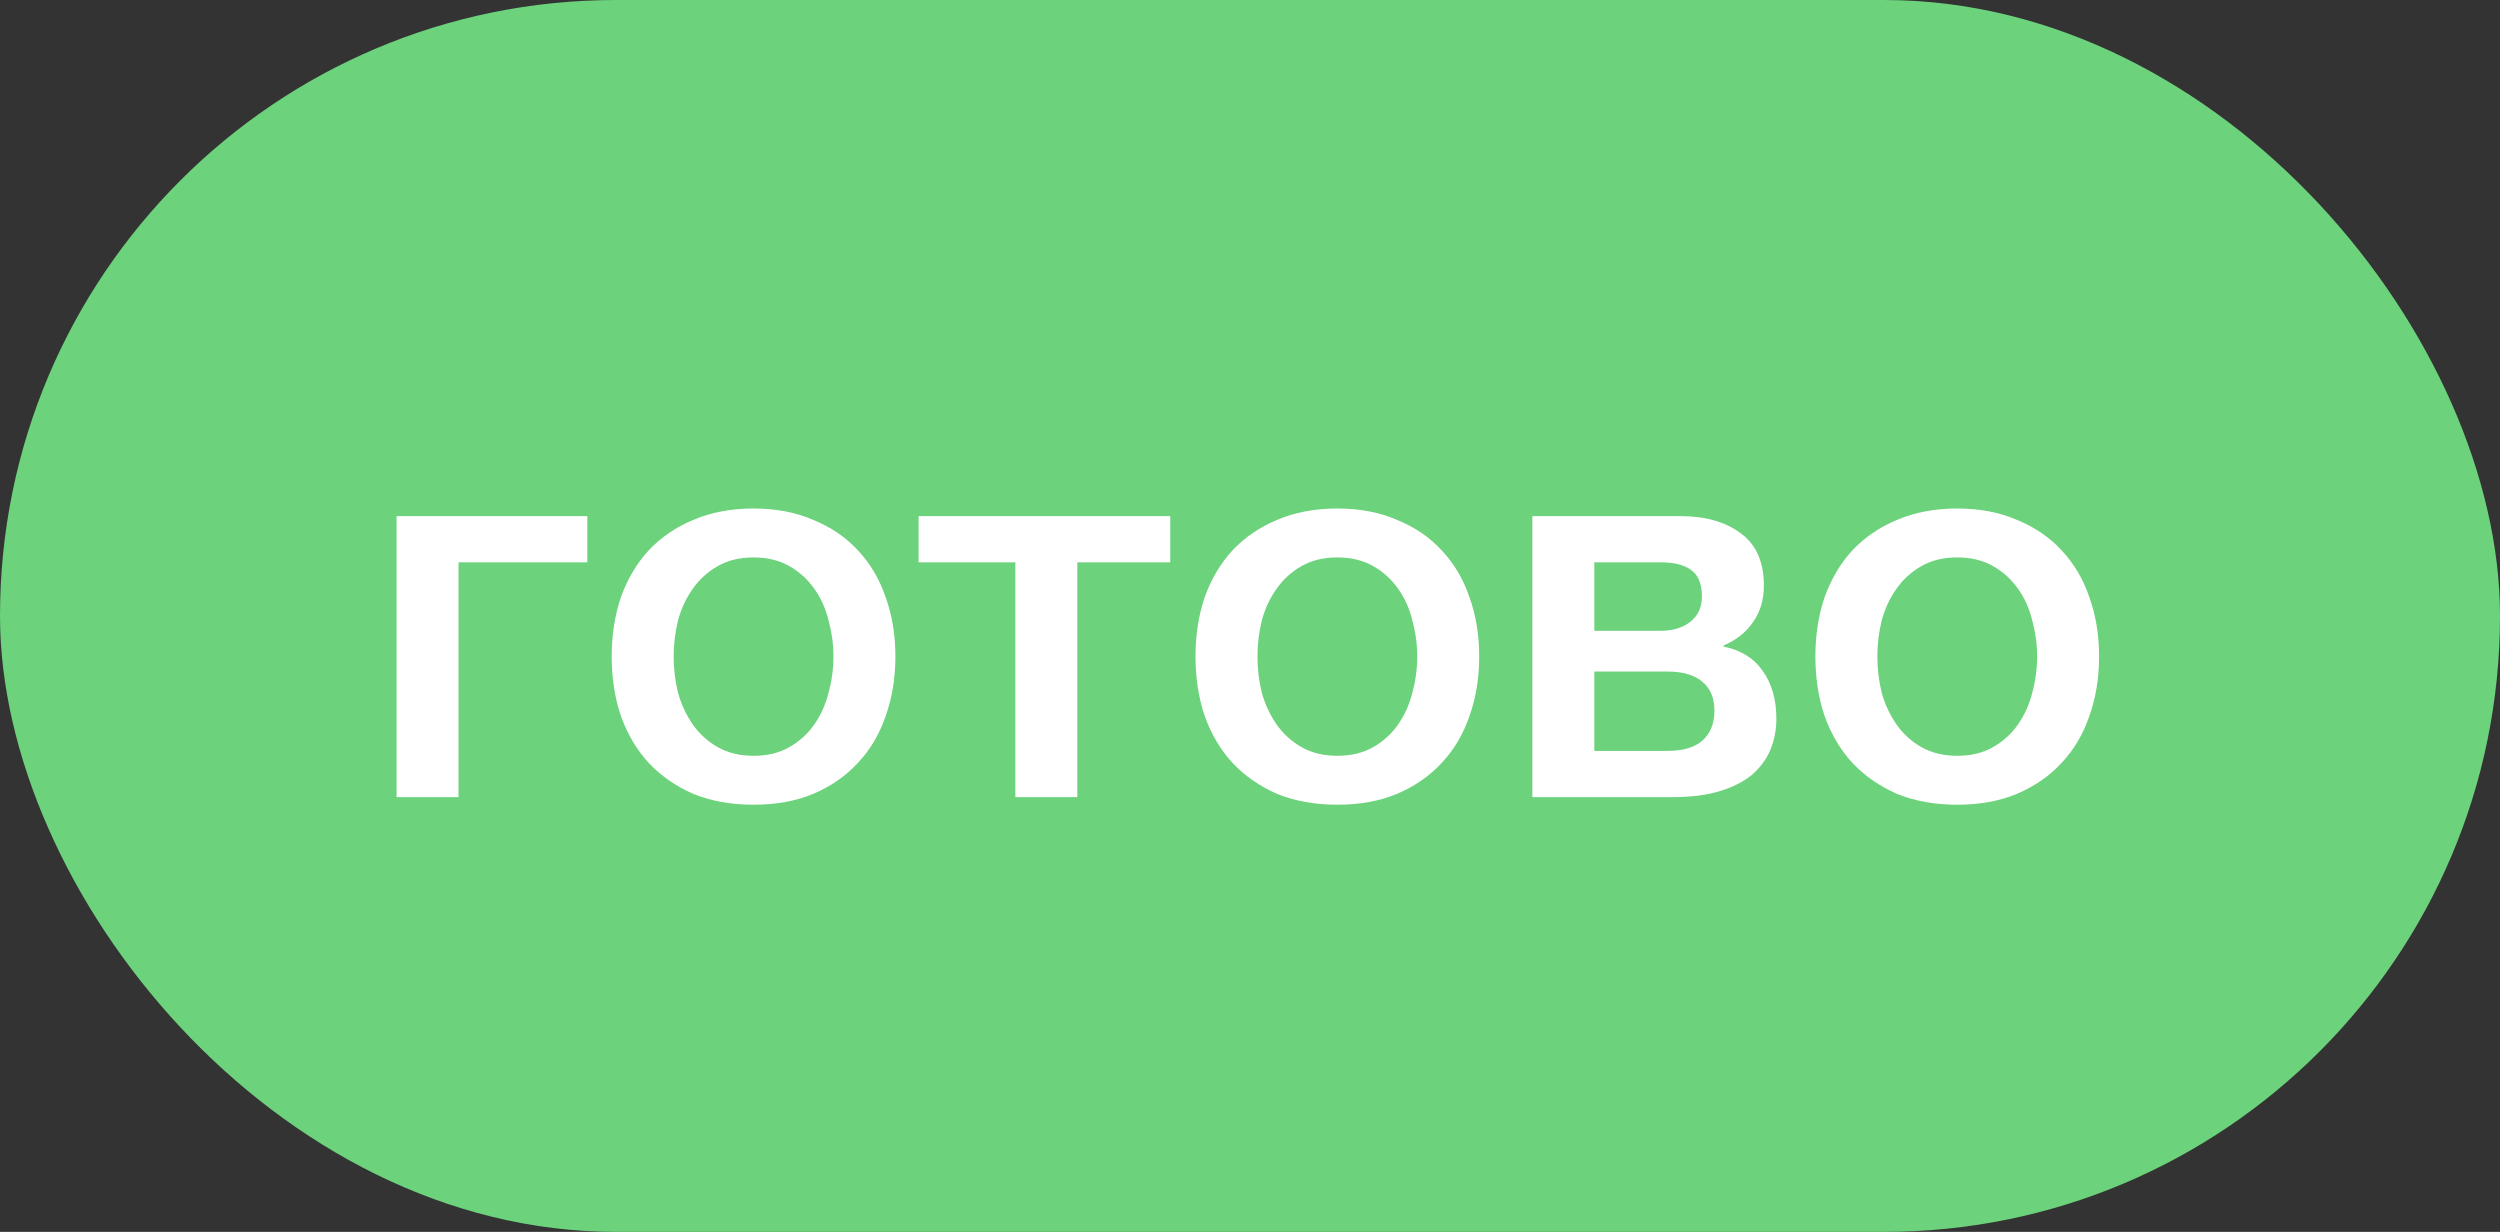 <?xml version="1.0" encoding="UTF-8"?> <svg xmlns="http://www.w3.org/2000/svg" width="69" height="34" viewBox="0 0 69 34" fill="none"><rect x="0" y="0" width="69" height="34" fill="#333333" stroke="none"/><rect width="69" height="34" rx="17" fill="#6CD27B"></rect><path d="M10.945 14.245H16.21V15.52H12.655V22H10.945V14.245ZM20.798 22.21C20.178 22.21 19.623 22.11 19.133 21.91C18.653 21.7 18.243 21.415 17.903 21.055C17.573 20.695 17.318 20.265 17.138 19.765C16.968 19.265 16.883 18.715 16.883 18.115C16.883 17.525 16.968 16.98 17.138 16.48C17.318 15.98 17.573 15.55 17.903 15.19C18.243 14.83 18.653 14.55 19.133 14.35C19.623 14.14 20.178 14.035 20.798 14.035C21.418 14.035 21.968 14.14 22.448 14.35C22.938 14.55 23.348 14.83 23.678 15.19C24.018 15.55 24.273 15.98 24.443 16.48C24.623 16.98 24.713 17.525 24.713 18.115C24.713 18.715 24.623 19.265 24.443 19.765C24.273 20.265 24.018 20.695 23.678 21.055C23.348 21.415 22.938 21.7 22.448 21.91C21.968 22.11 21.418 22.21 20.798 22.21ZM20.798 20.86C21.178 20.86 21.508 20.78 21.788 20.62C22.068 20.46 22.298 20.25 22.478 19.99C22.658 19.73 22.788 19.44 22.868 19.12C22.958 18.79 23.003 18.455 23.003 18.115C23.003 17.785 22.958 17.455 22.868 17.125C22.788 16.795 22.658 16.505 22.478 16.255C22.298 15.995 22.068 15.785 21.788 15.625C21.508 15.465 21.178 15.385 20.798 15.385C20.418 15.385 20.088 15.465 19.808 15.625C19.528 15.785 19.298 15.995 19.118 16.255C18.938 16.505 18.803 16.795 18.713 17.125C18.633 17.455 18.593 17.785 18.593 18.115C18.593 18.455 18.633 18.79 18.713 19.12C18.803 19.44 18.938 19.73 19.118 19.99C19.298 20.25 19.528 20.46 19.808 20.62C20.088 20.78 20.418 20.86 20.798 20.86ZM32.299 15.52H29.734V22H28.024V15.52H25.354V14.245H32.299V15.52ZM36.911 22.21C36.291 22.21 35.736 22.11 35.246 21.91C34.766 21.7 34.356 21.415 34.016 21.055C33.686 20.695 33.431 20.265 33.251 19.765C33.081 19.265 32.996 18.715 32.996 18.115C32.996 17.525 33.081 16.98 33.251 16.48C33.431 15.98 33.686 15.55 34.016 15.19C34.356 14.83 34.766 14.55 35.246 14.35C35.736 14.14 36.291 14.035 36.911 14.035C37.531 14.035 38.081 14.14 38.561 14.35C39.051 14.55 39.461 14.83 39.791 15.19C40.131 15.55 40.386 15.98 40.556 16.48C40.736 16.98 40.826 17.525 40.826 18.115C40.826 18.715 40.736 19.265 40.556 19.765C40.386 20.265 40.131 20.695 39.791 21.055C39.461 21.415 39.051 21.7 38.561 21.91C38.081 22.11 37.531 22.21 36.911 22.21ZM36.911 20.86C37.291 20.86 37.621 20.78 37.901 20.62C38.181 20.46 38.411 20.25 38.591 19.99C38.771 19.73 38.901 19.44 38.981 19.12C39.071 18.79 39.116 18.455 39.116 18.115C39.116 17.785 39.071 17.455 38.981 17.125C38.901 16.795 38.771 16.505 38.591 16.255C38.411 15.995 38.181 15.785 37.901 15.625C37.621 15.465 37.291 15.385 36.911 15.385C36.531 15.385 36.201 15.465 35.921 15.625C35.641 15.785 35.411 15.995 35.231 16.255C35.051 16.505 34.916 16.795 34.826 17.125C34.746 17.455 34.706 17.785 34.706 18.115C34.706 18.455 34.746 18.79 34.826 19.12C34.916 19.44 35.051 19.73 35.231 19.99C35.411 20.25 35.641 20.46 35.921 20.62C36.201 20.78 36.531 20.86 36.911 20.86ZM44.003 17.41H45.833C46.163 17.41 46.433 17.33 46.643 17.17C46.863 17 46.973 16.765 46.973 16.465C46.973 16.115 46.873 15.87 46.673 15.73C46.483 15.59 46.203 15.52 45.833 15.52H44.003V17.41ZM42.293 14.245H46.373C47.073 14.245 47.633 14.405 48.053 14.725C48.473 15.035 48.683 15.515 48.683 16.165C48.683 16.555 48.583 16.89 48.383 17.17C48.193 17.45 47.923 17.665 47.573 17.815V17.845C48.053 17.945 48.413 18.17 48.653 18.52C48.903 18.87 49.028 19.31 49.028 19.84C49.028 20.14 48.973 20.425 48.863 20.695C48.753 20.955 48.583 21.185 48.353 21.385C48.123 21.575 47.828 21.725 47.468 21.835C47.108 21.945 46.678 22 46.178 22H42.293V14.245ZM44.003 20.725H46.028C46.448 20.725 46.768 20.63 46.988 20.44C47.208 20.24 47.318 19.965 47.318 19.615C47.318 19.265 47.208 19 46.988 18.82C46.768 18.63 46.448 18.535 46.028 18.535H44.003V20.725ZM54.02 22.21C53.4 22.21 52.845 22.11 52.355 21.91C51.875 21.7 51.465 21.415 51.125 21.055C50.795 20.695 50.54 20.265 50.36 19.765C50.19 19.265 50.105 18.715 50.105 18.115C50.105 17.525 50.19 16.98 50.36 16.48C50.54 15.98 50.795 15.55 51.125 15.19C51.465 14.83 51.875 14.55 52.355 14.35C52.845 14.14 53.4 14.035 54.02 14.035C54.64 14.035 55.19 14.14 55.67 14.35C56.16 14.55 56.57 14.83 56.9 15.19C57.24 15.55 57.495 15.98 57.665 16.48C57.845 16.98 57.935 17.525 57.935 18.115C57.935 18.715 57.845 19.265 57.665 19.765C57.495 20.265 57.24 20.695 56.9 21.055C56.57 21.415 56.16 21.7 55.67 21.91C55.19 22.11 54.64 22.21 54.02 22.21ZM54.02 20.86C54.4 20.86 54.73 20.78 55.01 20.62C55.29 20.46 55.52 20.25 55.7 19.99C55.88 19.73 56.01 19.44 56.09 19.12C56.18 18.79 56.225 18.455 56.225 18.115C56.225 17.785 56.18 17.455 56.09 17.125C56.01 16.795 55.88 16.505 55.7 16.255C55.52 15.995 55.29 15.785 55.01 15.625C54.73 15.465 54.4 15.385 54.02 15.385C53.64 15.385 53.31 15.465 53.03 15.625C52.75 15.785 52.52 15.995 52.34 16.255C52.16 16.505 52.025 16.795 51.935 17.125C51.855 17.455 51.815 17.785 51.815 18.115C51.815 18.455 51.855 18.79 51.935 19.12C52.025 19.44 52.16 19.73 52.34 19.99C52.52 20.25 52.75 20.46 53.03 20.62C53.31 20.78 53.64 20.86 54.02 20.86Z" fill="white"></path></svg> 